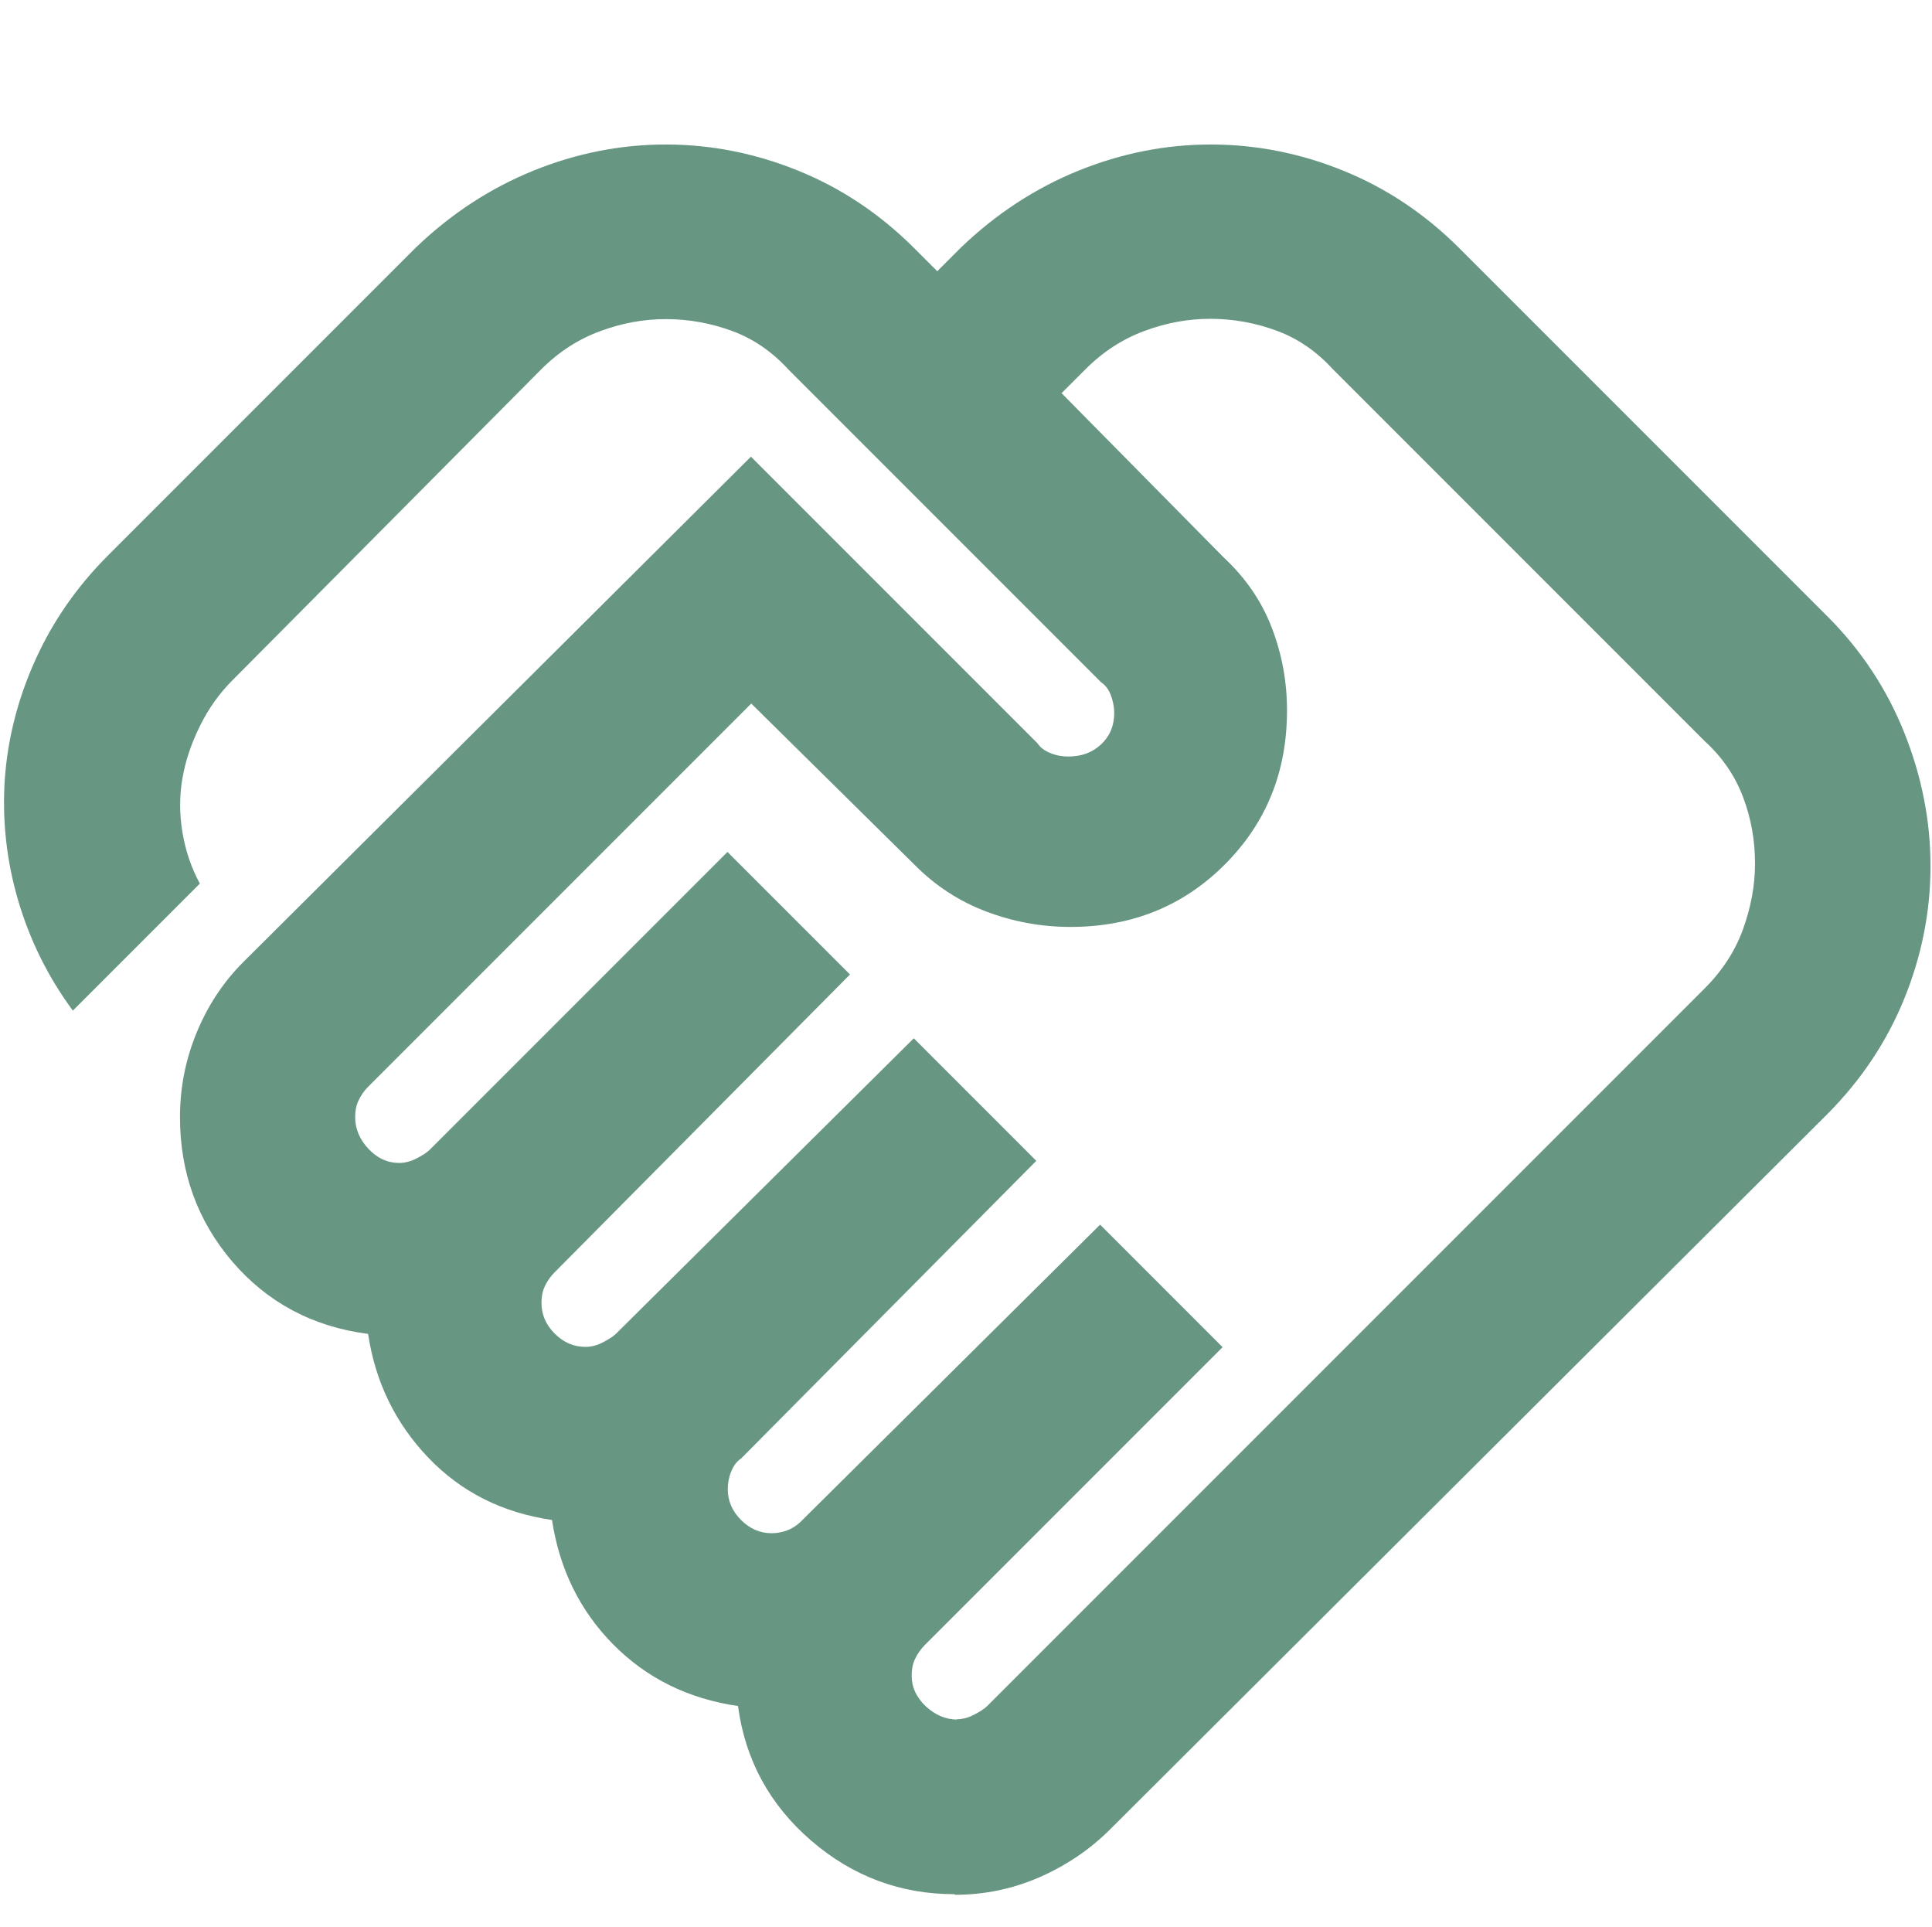 <?xml version="1.0" encoding="UTF-8"?>
<svg id="Layer_1" data-name="Layer 1" xmlns="http://www.w3.org/2000/svg" viewBox="0 0 64.19 64">
  <defs>
    <style>
      .cls-1 {
        fill: #679682;
      }
    </style>
  </defs>
  <path class="cls-1" d="M31.78,57.11c.19,0,.39-.05.58-.15s.34-.19.44-.29l23.84-23.84c.58-.58,1.01-1.24,1.27-1.96s.4-1.45.4-2.18c0-.78-.13-1.51-.4-2.22s-.69-1.32-1.27-1.85l-12.36-12.36c-.53-.58-1.15-1.01-1.85-1.27s-1.44-.4-2.22-.4c-.73,0-1.45.13-2.18.4s-1.38.69-1.96,1.27l-.8.8,5.38,5.45c.73.68,1.26,1.45,1.6,2.33s.51,1.79.51,2.76c0,2.04-.69,3.74-2.07,5.12s-3.09,2.07-5.12,2.07c-.97,0-1.9-.17-2.8-.51s-1.68-.85-2.36-1.53l-5.45-5.38-12.72,12.72c-.15.15-.25.3-.33.47s-.11.35-.11.55c0,.39.15.74.44,1.05s.63.47,1.02.47c.19,0,.39-.05.58-.15s.34-.19.44-.29l9.89-9.89,4.07,4.07-9.81,9.89c-.15.15-.25.3-.33.47s-.11.35-.11.55c0,.39.15.73.44,1.02s.63.44,1.02.44c.19,0,.39-.05.58-.15s.34-.19.44-.29l9.89-9.81,4.07,4.07-9.81,9.89c-.15.1-.25.24-.33.44s-.11.39-.11.58c0,.39.15.73.44,1.02s.63.44,1.02.44c.19,0,.38-.04.55-.11s.33-.18.47-.33l9.89-9.81,4.07,4.07-9.89,9.89c-.15.15-.25.3-.33.47s-.11.35-.11.55c0,.39.16.73.47,1.02s.67.44,1.05.44ZM31.71,62.92c-1.79,0-3.38-.59-4.76-1.78s-2.19-2.68-2.43-4.47c-1.65-.24-3.03-.92-4.14-2.04s-1.79-2.5-2.04-4.14c-1.65-.24-3.02-.93-4.11-2.07s-1.76-2.51-2-4.11c-1.84-.24-3.34-1.04-4.51-2.4-1.16-1.36-1.74-2.96-1.74-4.8,0-.97.18-1.9.55-2.8s.88-1.68,1.56-2.36L24.95,15.17l9.52,9.52c.1.15.24.25.44.33s.39.11.58.11c.44,0,.8-.13,1.09-.4s.44-.62.44-1.05c0-.19-.04-.39-.11-.58s-.18-.34-.33-.44l-10.39-10.39c-.53-.58-1.15-1.01-1.85-1.27s-1.44-.4-2.22-.4c-.73,0-1.45.13-2.18.4s-1.38.69-1.96,1.27l-10.25,10.32c-.44.44-.8.94-1.09,1.53s-.48,1.16-.58,1.74-.1,1.18,0,1.78.29,1.18.58,1.71l-4.22,4.22c-.82-1.11-1.43-2.34-1.82-3.67-.39-1.33-.53-2.68-.44-4.03.1-1.36.44-2.68,1.02-3.96s1.38-2.43,2.4-3.45l10.25-10.25c1.16-1.11,2.46-1.96,3.89-2.54s2.9-.87,4.4-.87,2.97.29,4.4.87,2.7,1.43,3.82,2.54l.8.8.8-.8c1.16-1.11,2.46-1.96,3.89-2.54,1.43-.58,2.9-.87,4.4-.87s2.97.29,4.4.87,2.7,1.43,3.82,2.54l12.28,12.28c1.11,1.11,1.96,2.4,2.54,3.85s.87,2.93.87,4.43-.29,2.97-.87,4.4-1.43,2.7-2.54,3.82l-23.84,23.77c-.68.68-1.47,1.21-2.36,1.6-.9.39-1.83.58-2.8.58Z"/>
</svg>